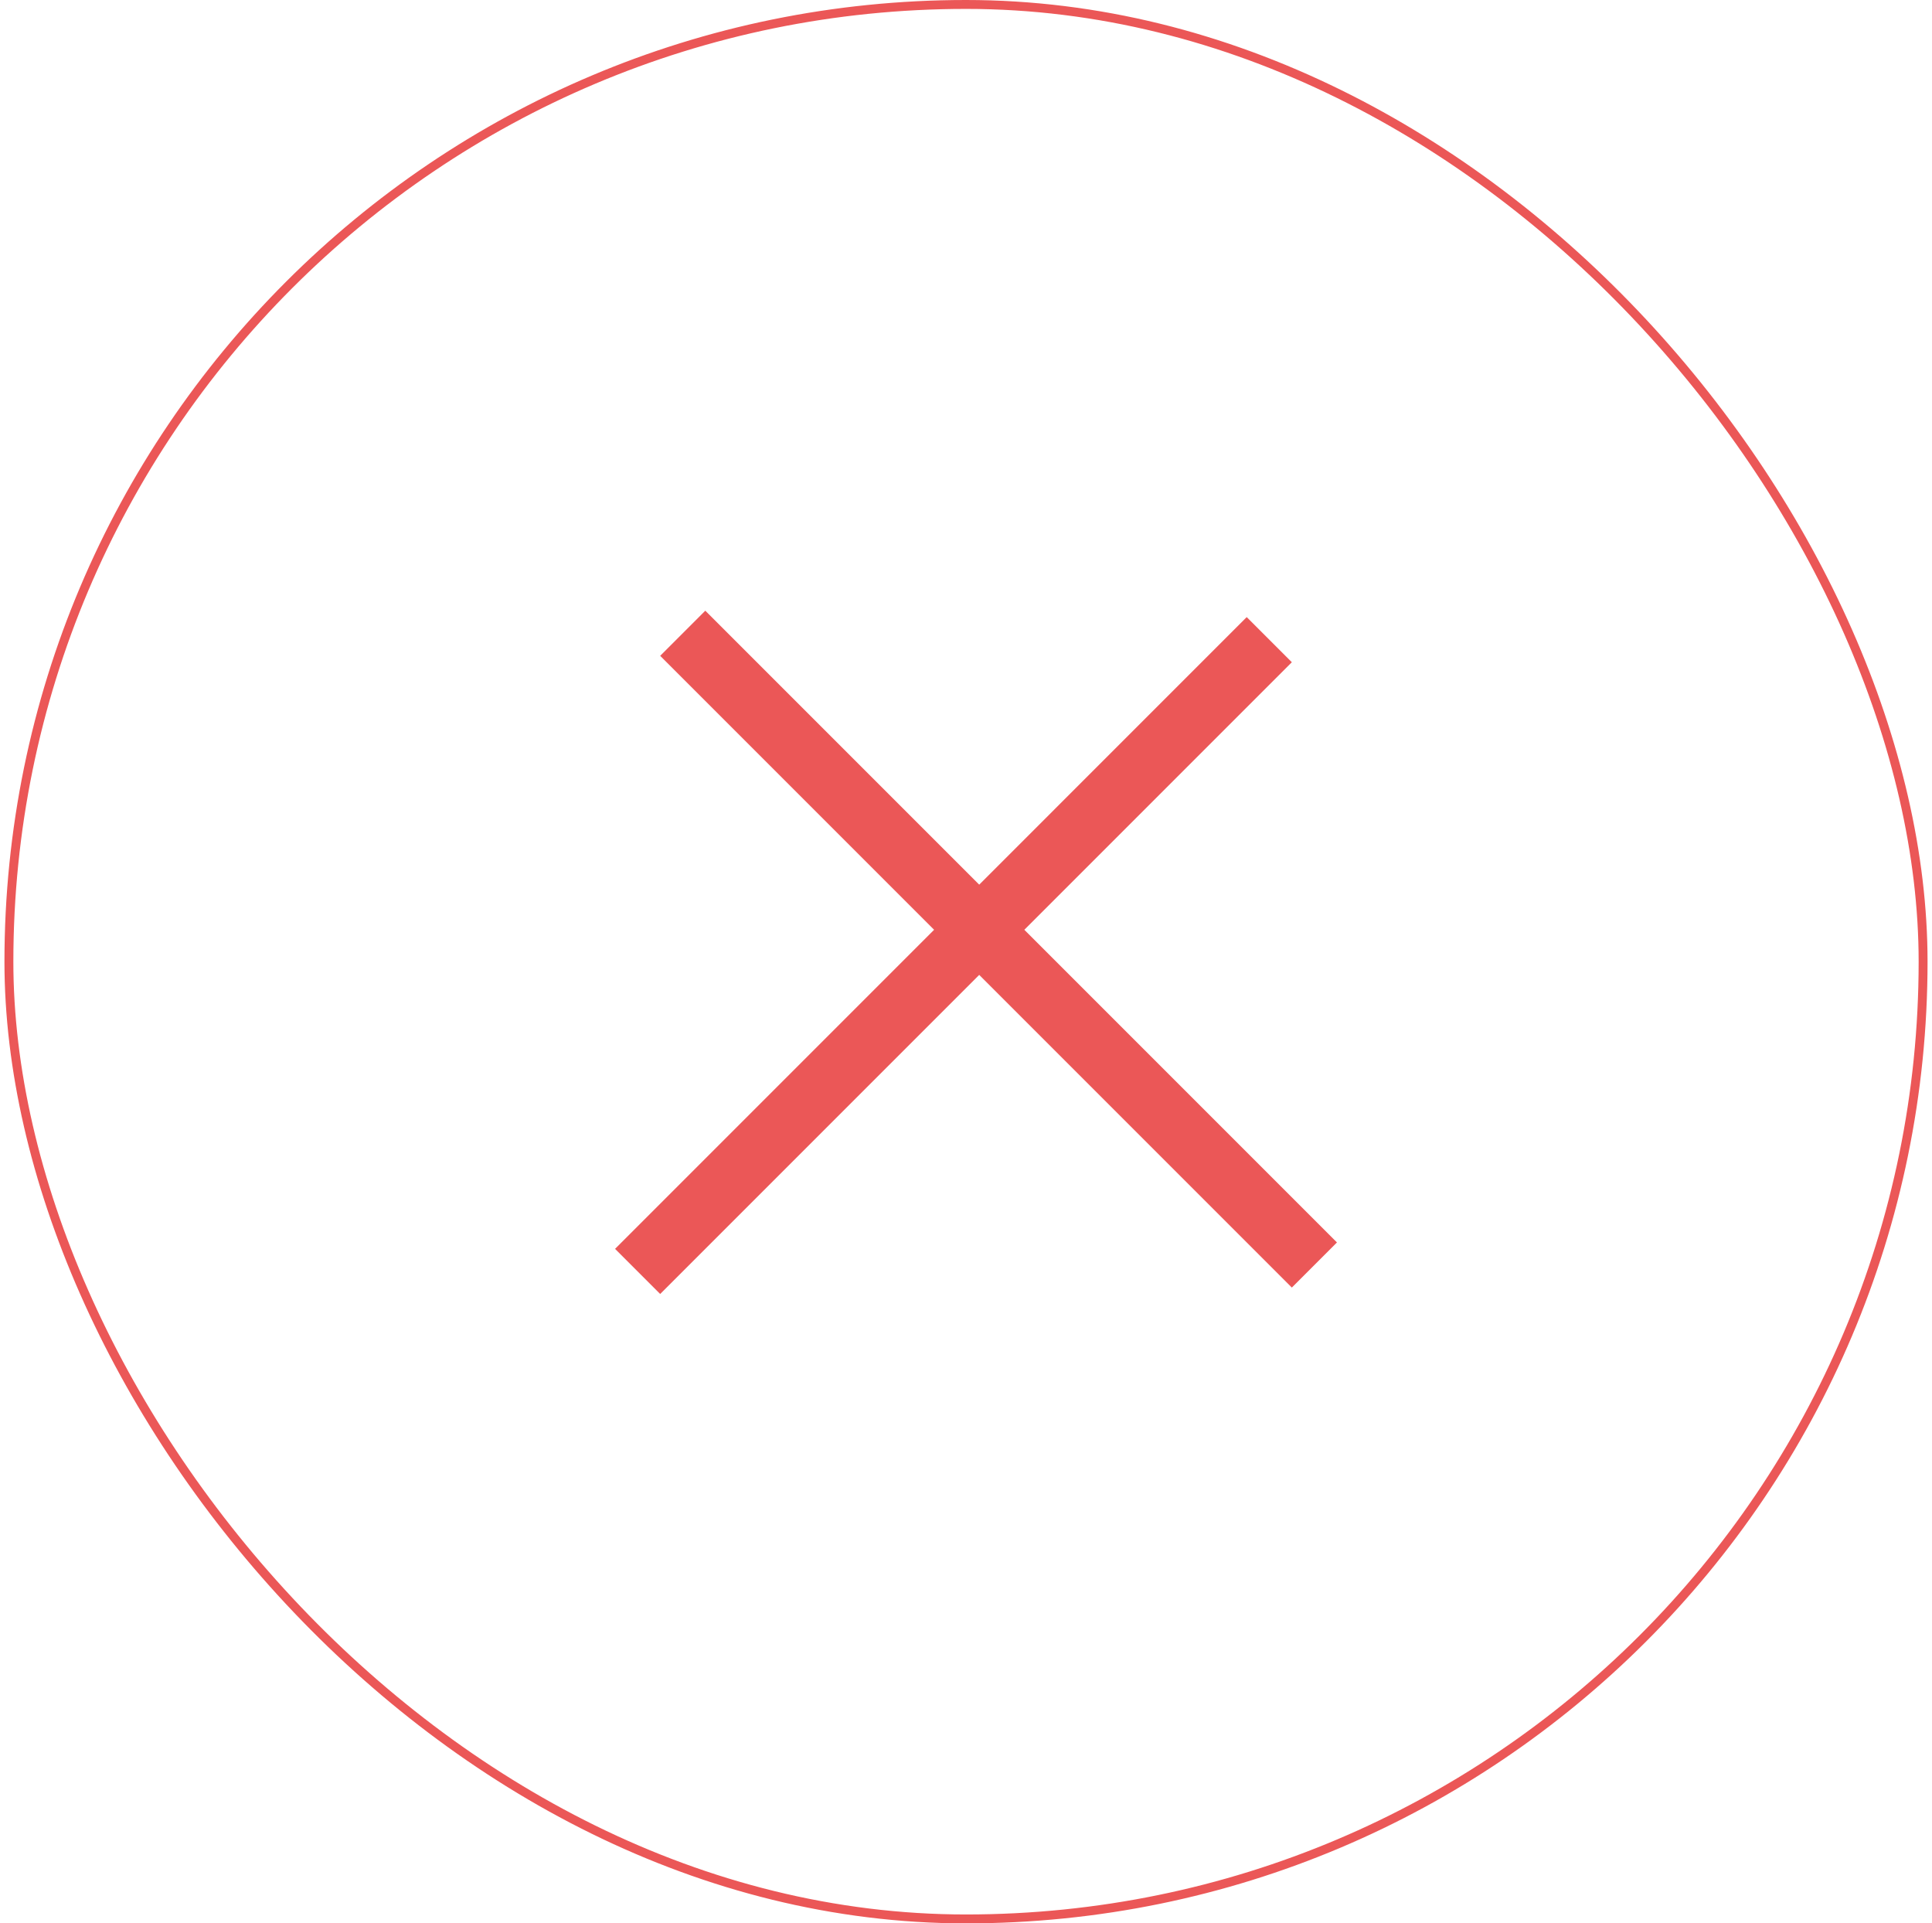 <svg width="217" height="216" viewBox="0 0 217 216" fill="none" xmlns="http://www.w3.org/2000/svg">
<path fill-rule="evenodd" clip-rule="evenodd" d="M109.984 109.484L145.097 144.597L150.165 139.53L115.052 104.417L145.097 74.371L140.029 69.303L109.984 99.349L79.218 68.583L74.151 73.651L104.916 104.417L69.083 140.25L74.151 145.318L109.984 109.484Z" fill="#EB5757"/>
<rect x="1" y="0.5" width="215" height="215" rx="107.5" stroke="#EB5757"/>
</svg>
